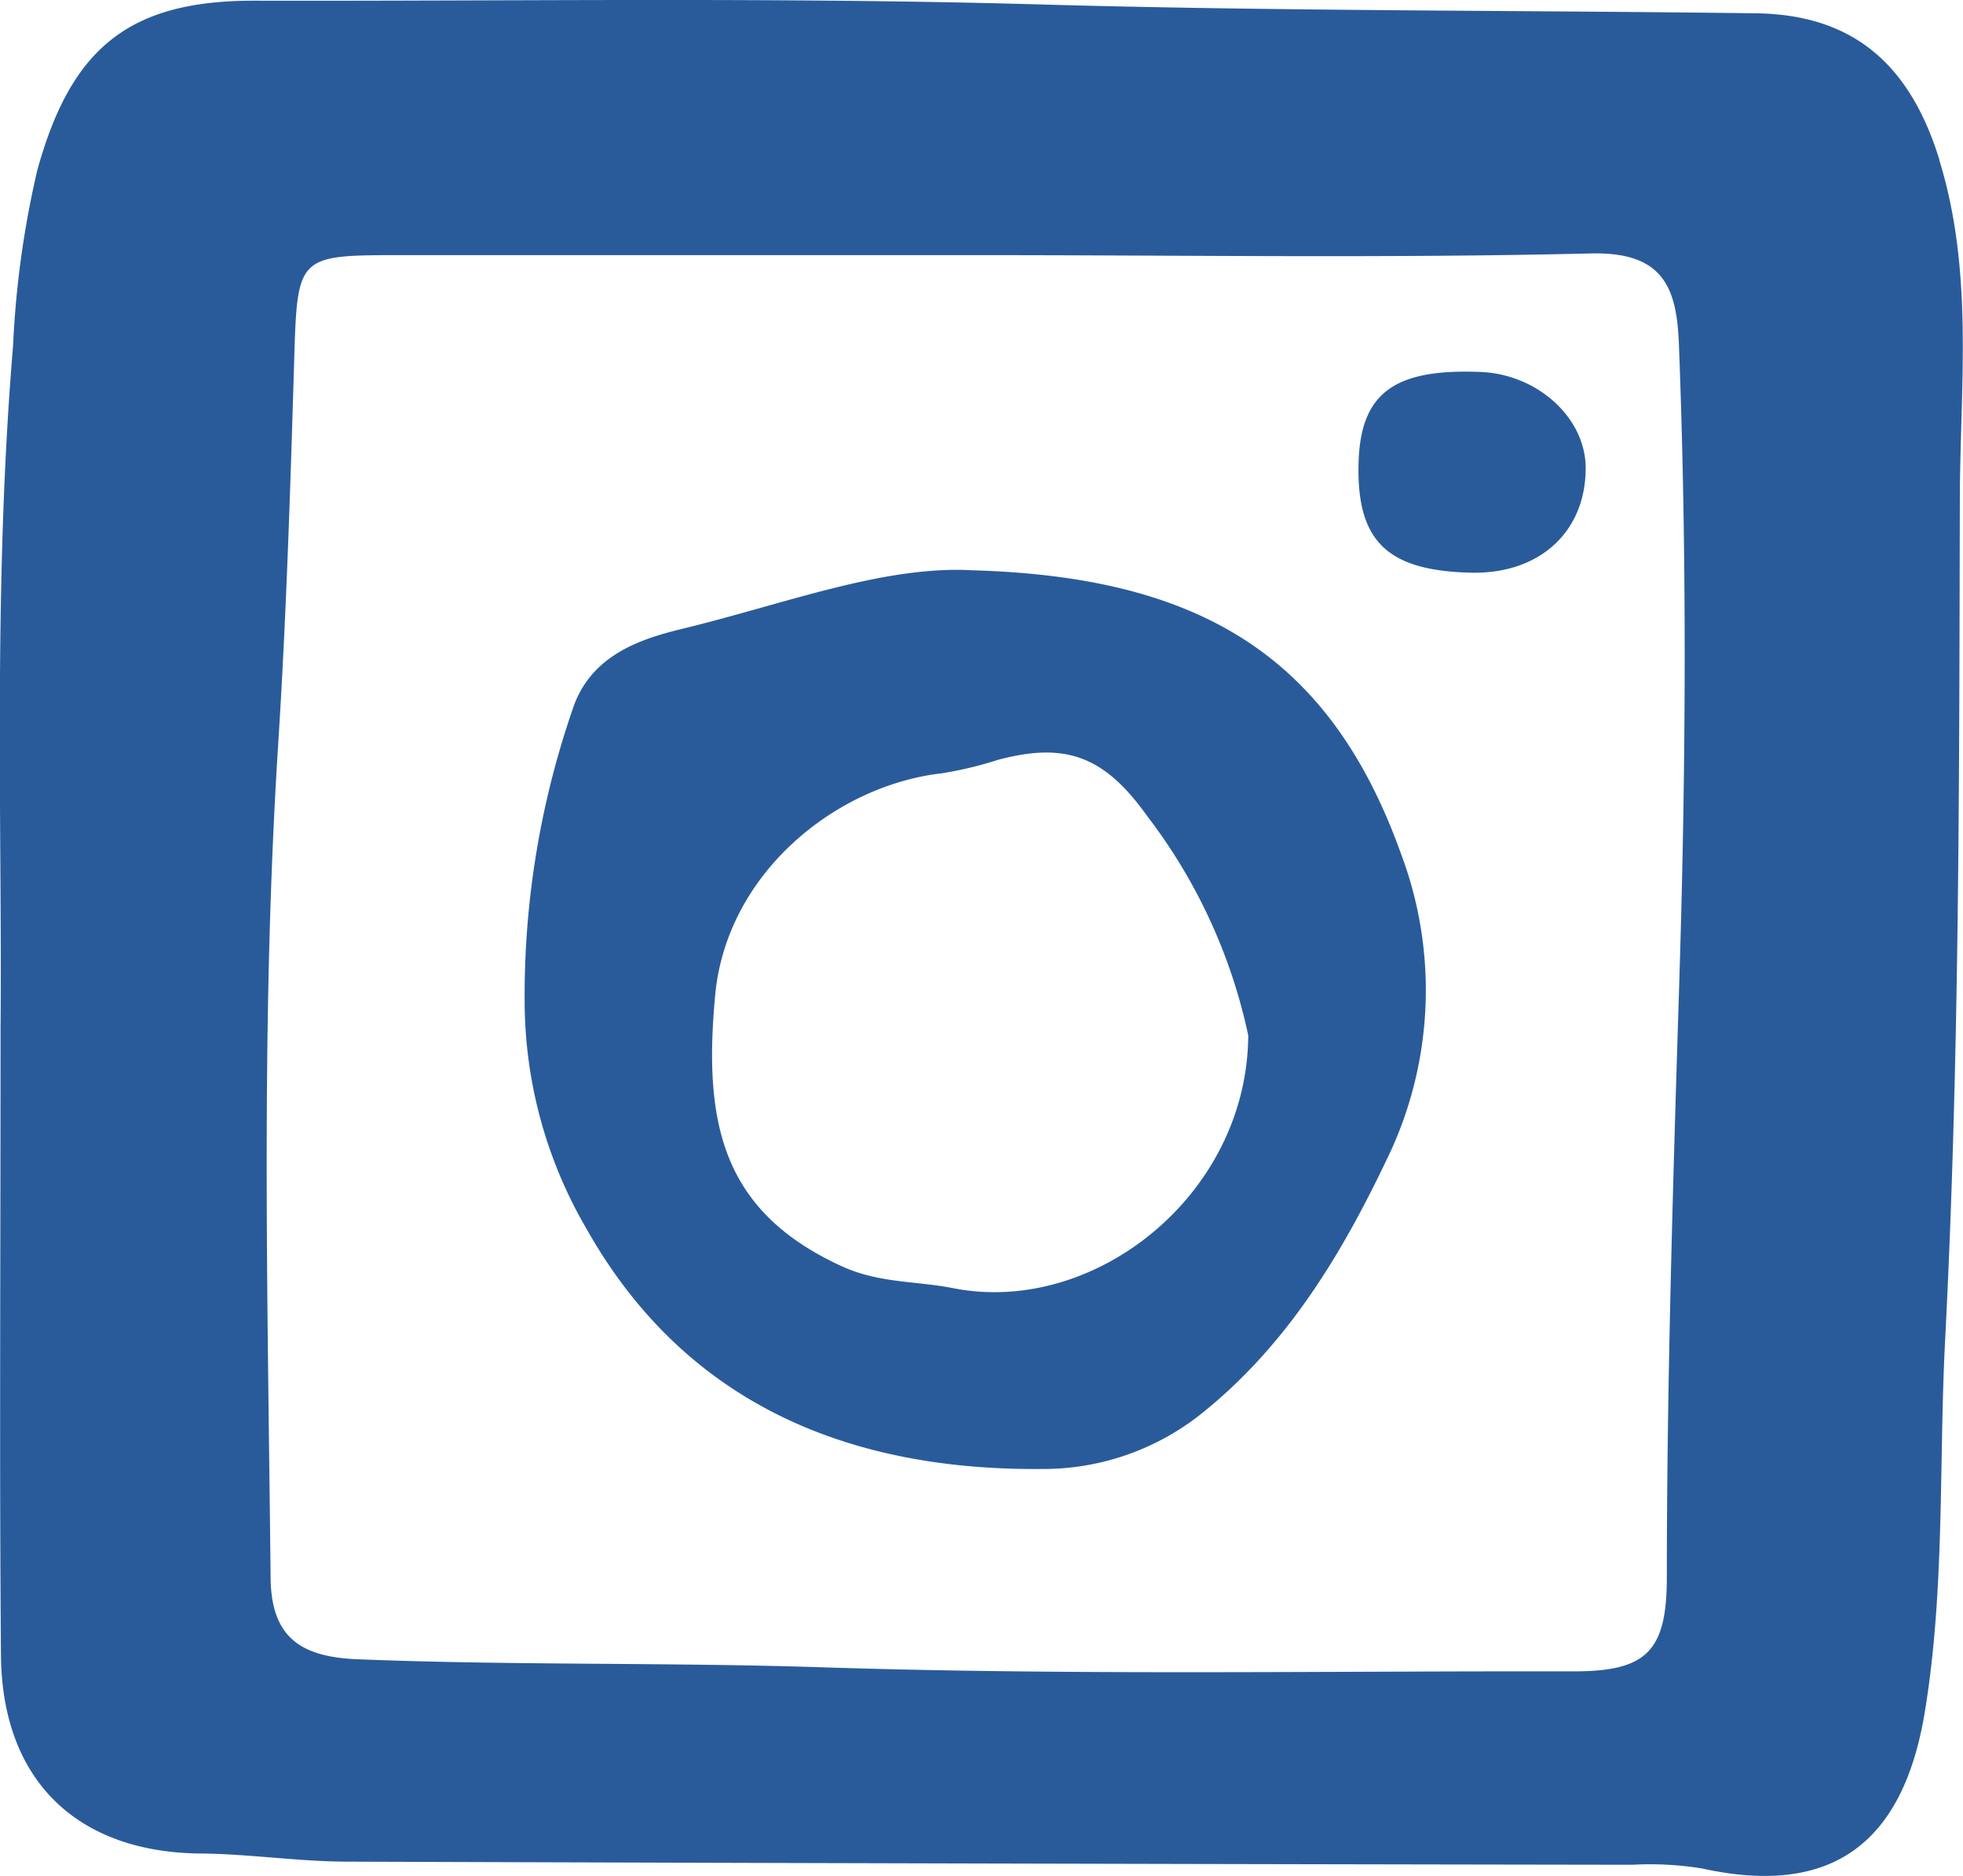 <svg xmlns="http://www.w3.org/2000/svg" width="90" height="86" viewBox="0 0 90 86">
  <path id="Icon-IG" d="M88.921,7.332C87.582,3,85.015.668,80.5.61,69.521.467,58.54.516,47.555.2,35.6-.136,23.632.057,11.669.032,5.939.02,3.247,2.178,1.7,7.845a44.023,44.023,0,0,0-1.1,7.993c-.937,11.2-.49,22.423-.575,31.338,0,11.1-.054,19.905.019,28.707.048,5.748,3.5,9.04,9.154,9.09,2.231.019,4.458.366,6.689.373q29.47.1,58.939.143a15.026,15.026,0,0,1,3.192.166c5.978,1.321,9.243-1.154,10.233-7.182.929-5.665.638-11.366.929-17.028.66-12.832.645-25.7.675-38.561.013-5.18.648-10.4-.943-15.551M77,44.764c-.287,9.182-.575,18.359-.579,27.547,0,3.423-.948,4.318-4.317,4.312-11.474-.021-22.956.185-34.419-.187-7.09-.23-14.18-.084-21.266-.367-2.6-.1-3.983-.977-4.012-3.727-.131-12.759-.464-25.516.35-38.268.368-5.782.551-11.575.725-17.366.15-5.006.094-5.01,4.9-5.011q13.273,0,26.547,0c9.335,0,18.674.147,28-.078,3.316-.08,3.945,1.545,4.045,4.143.374,9.667.326,19.34.025,29M44.456,26.137c-4.04-.18-8.536,1.564-13.1,2.672-1.819.441-4.133,1.122-5.03,3.5a40.261,40.261,0,0,0-2.272,13.613,20.739,20.739,0,0,0,2.843,10.423c4.5,7.98,11.964,11.07,20.842,11A11.65,11.65,0,0,0,54.968,64.9c4.129-3.255,6.694-7.642,8.844-12.236a17.733,17.733,0,0,0,.427-13.507c-3.256-9.111-9.268-12.744-19.783-13.016M43.7,59.055c-1.672-.331-3.393-.226-5.069-.988-5.555-2.525-6.389-6.611-5.84-12.46C33.318,40.034,38.312,36,43.2,35.449a17.238,17.238,0,0,0,2.53-.607c3.191-.86,4.934-.133,6.88,2.587A25.1,25.1,0,0,1,57.23,47.47C57.185,54.784,50.17,60.335,43.7,59.055m29-37.59c0,2.93-2.131,4.865-5.269,4.789-3.823-.092-5.218-1.437-5.145-4.957.067-3.251,1.588-4.406,5.591-4.245,2.629.105,4.825,2.115,4.824,4.413" transform="translate(0 0)" fill="#295b9b"/>
</svg>
